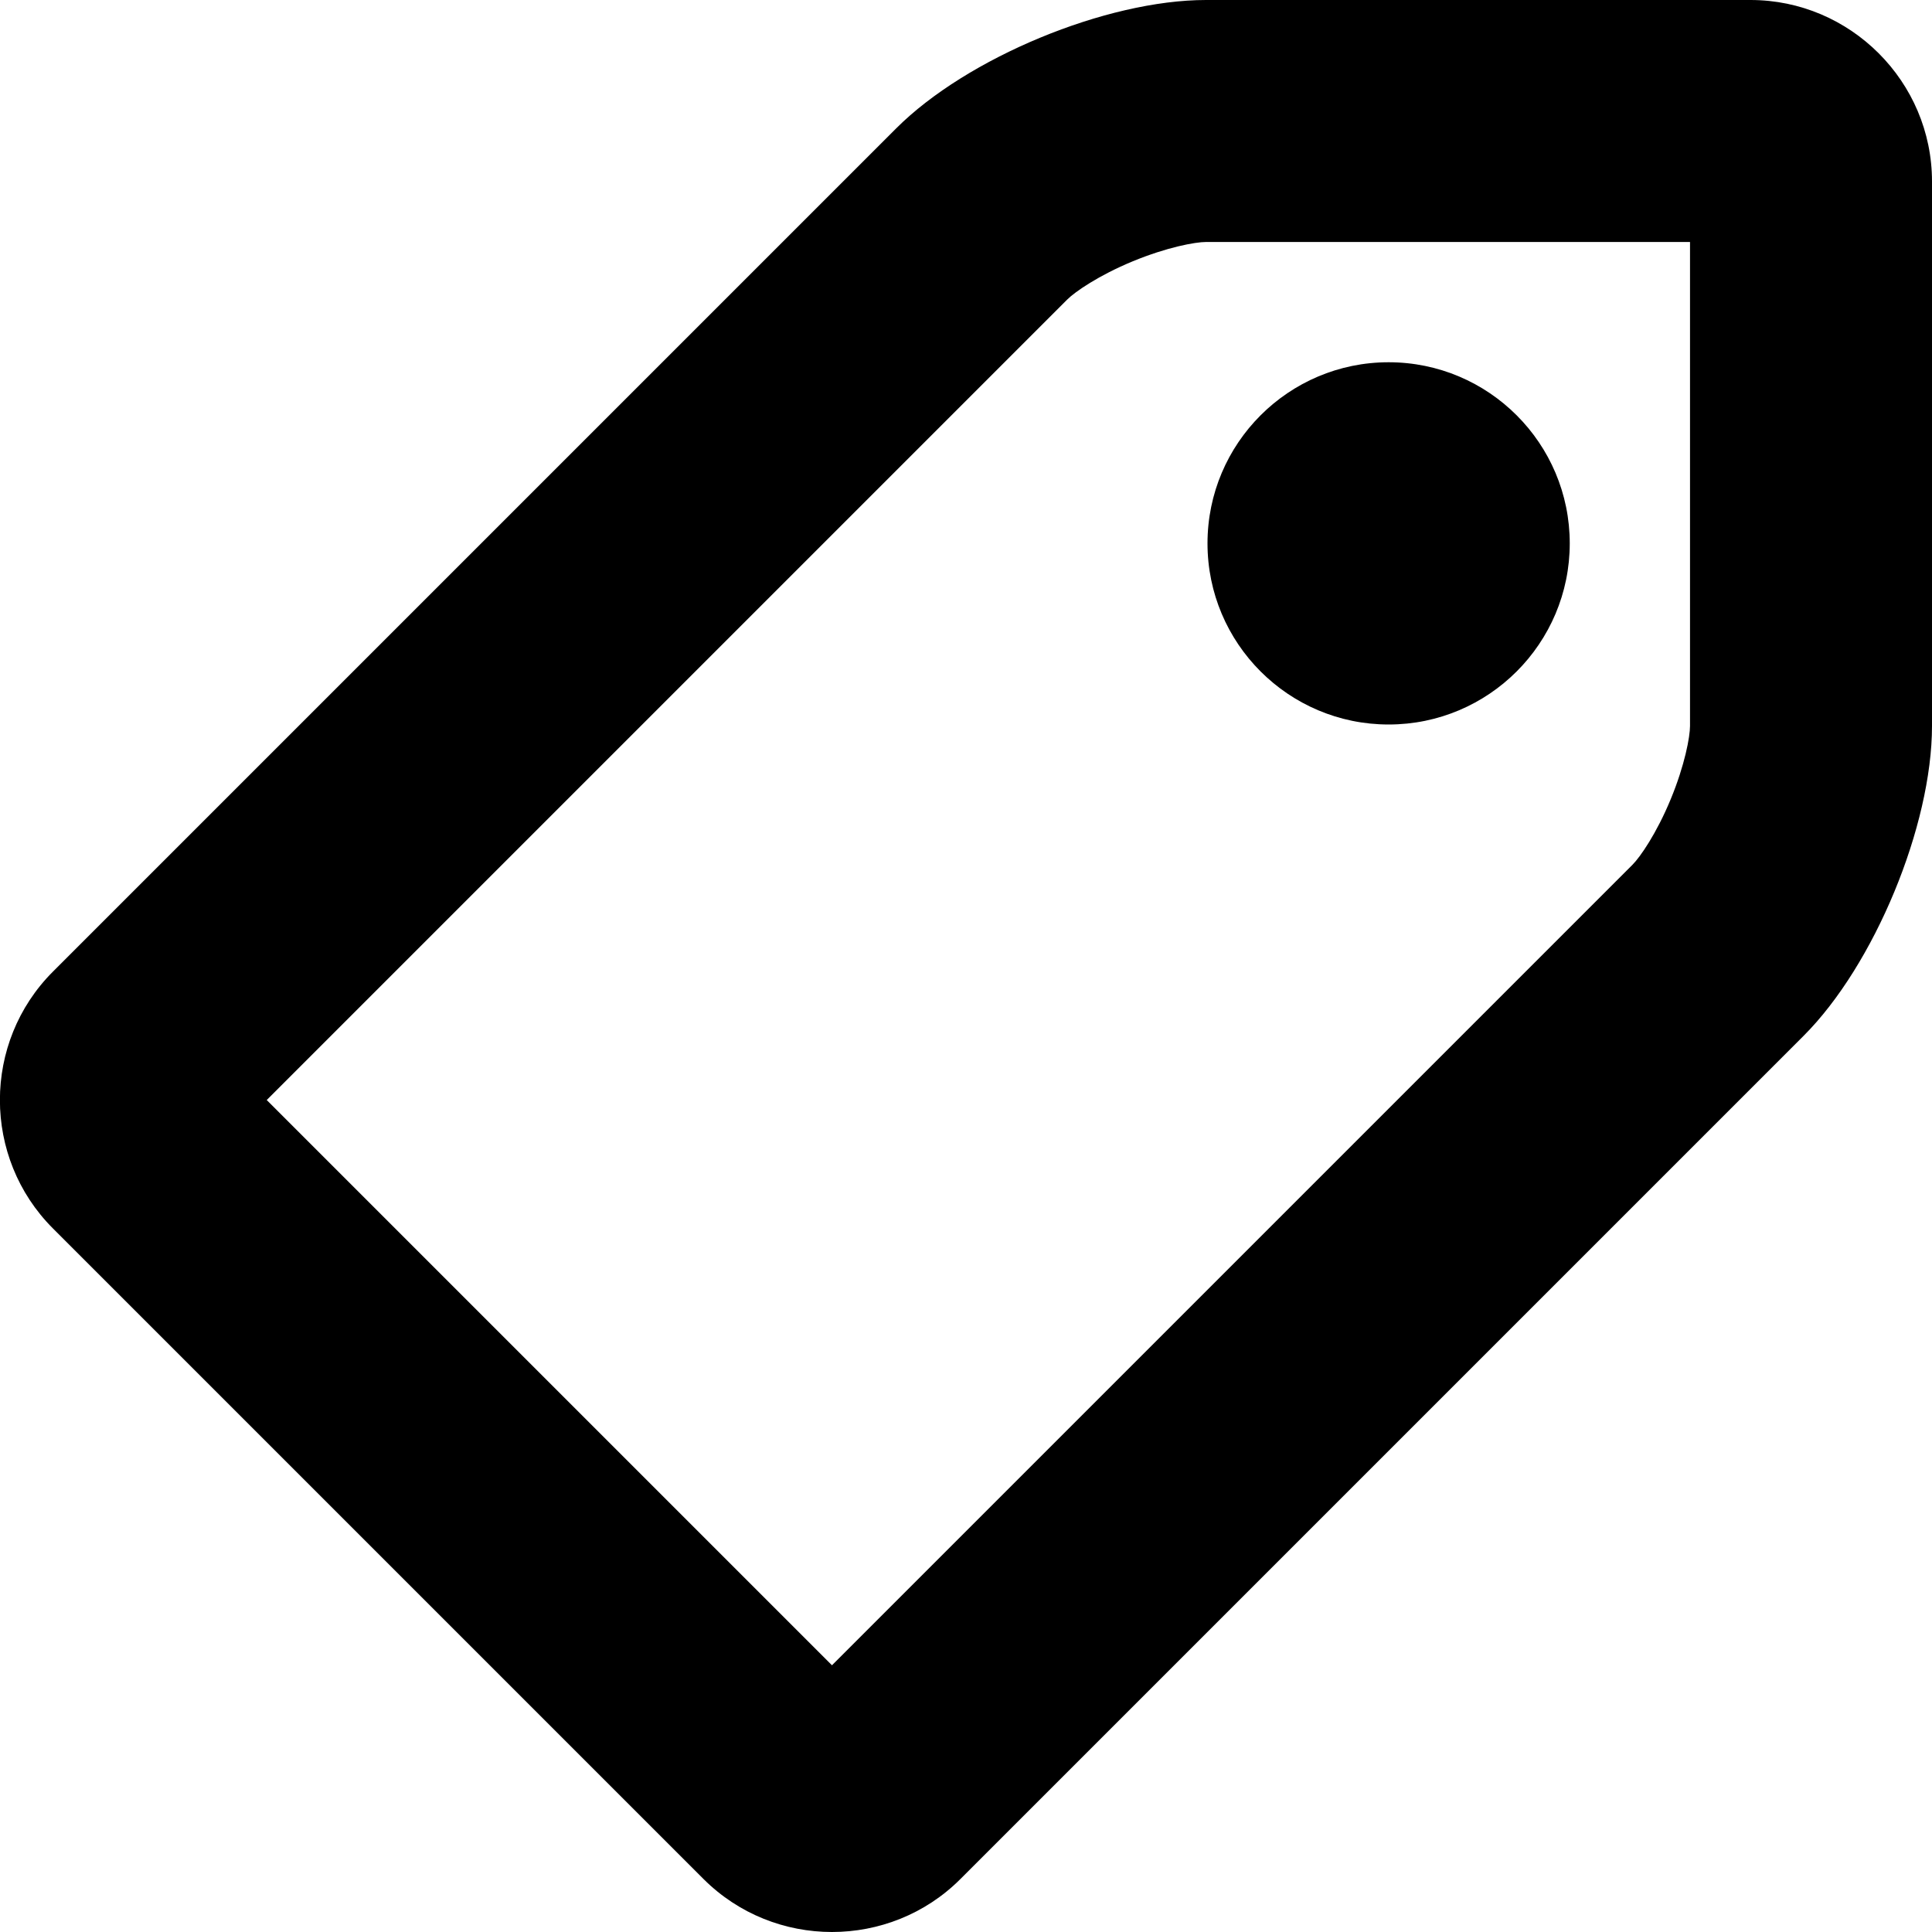 <!-- Generated by IcoMoon.io -->
<svg version="1.1" xmlns="http://www.w3.org/2000/svg" width="16" height="16" viewBox="0 0 16 16">
<title>tag2</title>
<path d="M13.996 2.004h-4.008c-0.089 0-0.324 0.043-0.607 0.16s-0.479 0.253-0.542 0.316l-6.63 6.63 4.681 4.681 6.63-6.63c0.063-0.063 0.199-0.259 0.316-0.542s0.16-0.518 0.16-0.607v-4.008zM14.497 0v0c0.827 0 1.503 0.676 1.503 1.503v4.509c0 0.827-0.478 1.981-1.063 2.566l-6.984 6.984c-0.292 0.292-0.678 0.438-1.063 0.438s-0.77-0.146-1.063-0.438l-5.389-5.389c-0.585-0.585-0.585-1.541 0-2.126l6.984-6.984c0.585-0.585 1.739-1.063 2.566-1.063h4.509zM10 4.5c0-0.828 0.672-1.5 1.5-1.5s1.5 0.672 1.5 1.5c0 0.828-0.672 1.5-1.5 1.5s-1.5-0.672-1.5-1.5z"></path>
</svg>
